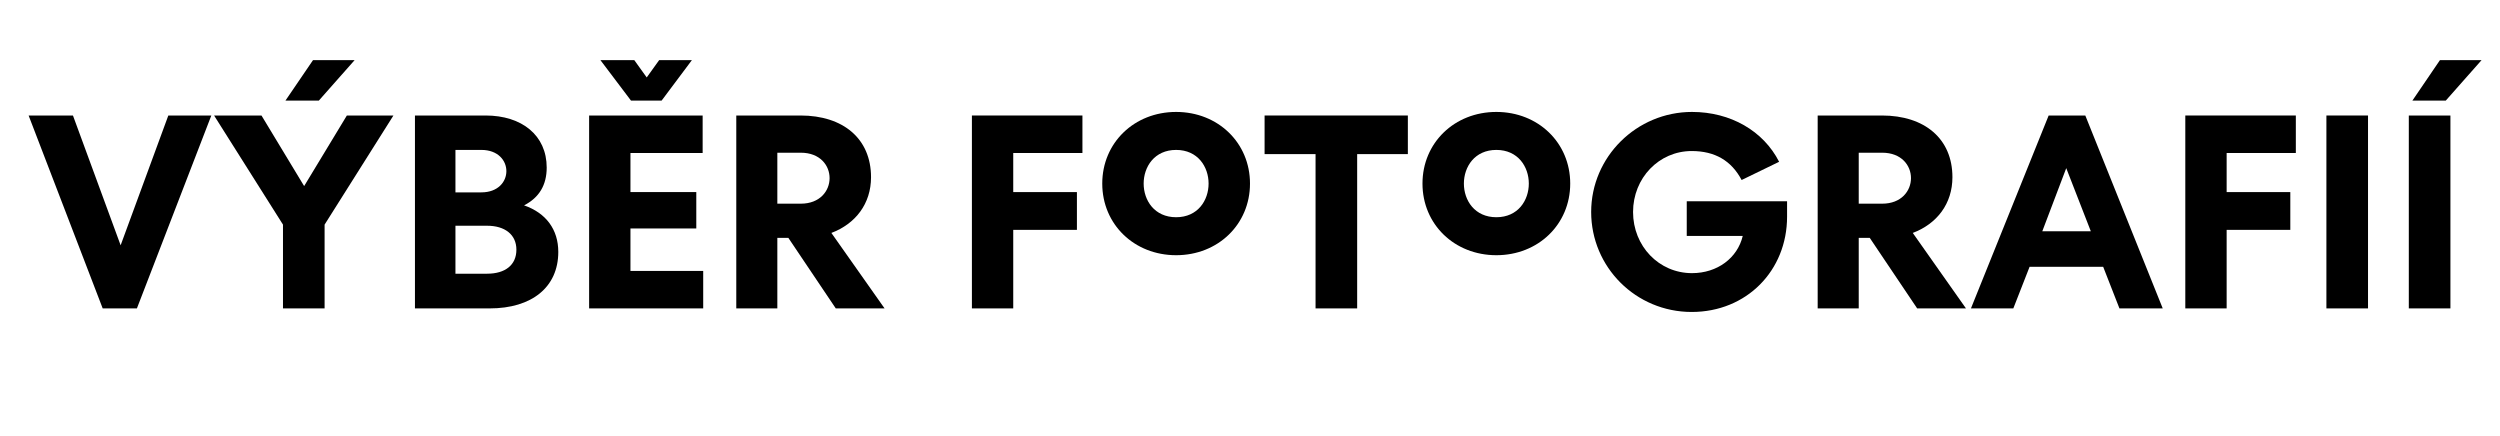 <svg xmlns="http://www.w3.org/2000/svg" xmlns:xlink="http://www.w3.org/1999/xlink" width="746" zoomAndPan="magnify" viewBox="0 0 559.5 97.5" height="130" preserveAspectRatio="xMidYMid meet" version="1.0"><defs><g/></defs><g fill="#000000" fill-opacity="1"><g transform="translate(6.029, 69.021)"><g><path d="M 31.641 -43.172 L 20.969 -14.125 L 10.297 -43.172 L 0.375 -43.172 L 16.953 0 L 24.609 0 L 41.266 -43.172 Z M 31.641 -43.172 "/></g></g></g><g fill="#000000" fill-opacity="1"><g transform="translate(47.66, 69.021)"><g><path d="M 22.391 -55.562 L 16.219 -46.5 L 23.688 -46.5 L 31.703 -55.562 Z M 29.969 -43.172 L 20.406 -27.375 L 10.859 -43.172 L 0.25 -43.172 L 15.672 -18.75 L 15.672 0 L 24.984 0 L 24.984 -18.75 L 40.391 -43.172 Z M 29.969 -43.172 "/></g></g></g><g fill="#000000" fill-opacity="1"><g transform="translate(88.304, 69.021)"><g><path d="M 21.281 0 C 30.719 0 36.641 -4.75 36.641 -12.641 C 36.641 -17.641 33.922 -21.344 28.984 -23.062 C 32.375 -24.797 34.047 -27.625 34.047 -31.516 C 34.047 -38.734 28.5 -43.172 20.359 -43.172 L 4.562 -43.172 L 4.562 0 Z M 13.625 -18.5 L 20.719 -18.5 C 24.672 -18.5 27.266 -16.531 27.266 -13.141 C 27.266 -9.688 24.734 -7.766 20.719 -7.766 L 13.625 -7.766 Z M 13.625 -35.469 L 19.422 -35.469 C 26.891 -35.469 26.891 -25.969 19.422 -25.969 L 13.625 -25.969 Z M 13.625 -35.469 "/></g></g></g><g fill="#000000" fill-opacity="1"><g transform="translate(127.283, 69.021)"><g><path d="M 14.672 -55.562 L 7.094 -55.562 L 13.938 -46.5 L 20.781 -46.5 L 27.562 -55.562 L 20.234 -55.562 L 17.453 -51.688 Z M 30.094 -8.391 L 13.812 -8.391 L 13.812 -17.891 L 28.547 -17.891 L 28.547 -26.031 L 13.812 -26.031 L 13.812 -34.781 L 29.969 -34.781 L 29.969 -43.172 L 4.562 -43.172 L 4.562 0 L 30.094 0 Z M 30.094 -8.391 "/></g></g></g><g fill="#000000" fill-opacity="1"><g transform="translate(160.218, 69.021)"><g><path d="M 16.219 -15.781 L 26.828 0 L 37.75 0 L 25.844 -16.891 C 31.266 -18.938 34.719 -23.438 34.719 -29.359 C 34.719 -37.984 28.5 -43.172 18.938 -43.172 L 4.562 -43.172 L 4.562 0 L 13.75 0 L 13.75 -15.781 Z M 19 -34.844 C 27.625 -34.844 27.562 -23.438 19 -23.438 L 13.75 -23.438 L 13.75 -34.844 Z M 19 -34.844 "/></g></g></g><g fill="#000000" fill-opacity="1"><g transform="translate(198.581, 69.021)"><g/></g></g><g fill="#000000" fill-opacity="1"><g transform="translate(212.951, 69.021)"><g><path d="M 28.062 -26.031 L 13.812 -26.031 L 13.812 -34.781 L 29.297 -34.781 L 29.297 -43.172 L 4.562 -43.172 L 4.562 0 L 13.812 0 L 13.812 -17.578 L 28.062 -17.578 Z M 28.062 -26.031 "/></g></g></g><g fill="#000000" fill-opacity="1"><g transform="translate(244.529, 69.021)"><g><path d="M 18.688 -20.406 C 9 -20.406 9 -35.469 18.688 -35.469 C 28.375 -35.469 28.375 -20.406 18.688 -20.406 Z M 18.688 -43.969 C 9.312 -43.969 2.156 -37.062 2.156 -27.938 C 2.156 -18.812 9.312 -11.906 18.688 -11.906 C 28.062 -11.906 35.219 -18.812 35.219 -27.938 C 35.219 -37.062 28.062 -43.969 18.688 -43.969 Z M 18.688 -43.969 "/></g></g></g><g fill="#000000" fill-opacity="1"><g transform="translate(281.905, 69.021)"><g><path d="M 12.516 0 L 21.828 0 L 21.828 -34.531 L 33.172 -34.531 L 33.172 -43.172 L 1.109 -43.172 L 1.109 -34.531 L 12.516 -34.531 Z M 12.516 0 "/></g></g></g><g fill="#000000" fill-opacity="1"><g transform="translate(316.196, 69.021)"><g><path d="M 18.688 -20.406 C 9 -20.406 9 -35.469 18.688 -35.469 C 28.375 -35.469 28.375 -20.406 18.688 -20.406 Z M 18.688 -43.969 C 9.312 -43.969 2.156 -37.062 2.156 -27.938 C 2.156 -18.812 9.312 -11.906 18.688 -11.906 C 28.062 -11.906 35.219 -18.812 35.219 -27.938 C 35.219 -37.062 28.062 -43.969 18.688 -43.969 Z M 18.688 -43.969 "/></g></g></g><g fill="#000000" fill-opacity="1"><g transform="translate(353.572, 69.021)"><g><path d="M 44.594 -32.812 C 41.078 -39.719 33.734 -43.969 25.094 -43.969 C 12.703 -43.969 2.531 -33.922 2.531 -21.578 C 2.531 -9.25 12.516 0.797 25.031 0.797 C 37.312 0.797 46.375 -8.453 46.375 -20.531 L 46.375 -23.984 L 23.922 -23.984 L 23.922 -16.219 L 36.453 -16.219 C 35.281 -11.281 30.781 -7.891 25.094 -7.891 C 17.703 -7.891 11.906 -13.938 11.906 -21.578 C 11.906 -29.172 17.703 -35.219 25.031 -35.219 C 30.219 -35.219 33.922 -33.062 36.203 -28.734 Z M 44.594 -32.812 "/></g></g></g><g fill="#000000" fill-opacity="1"><g transform="translate(402.234, 69.021)"><g><path d="M 16.219 -15.781 L 26.828 0 L 37.75 0 L 25.844 -16.891 C 31.266 -18.938 34.719 -23.438 34.719 -29.359 C 34.719 -37.984 28.5 -43.172 18.938 -43.172 L 4.562 -43.172 L 4.562 0 L 13.75 0 L 13.75 -15.781 Z M 19 -34.844 C 27.625 -34.844 27.562 -23.438 19 -23.438 L 13.75 -23.438 L 13.75 -34.844 Z M 19 -34.844 "/></g></g></g><g fill="#000000" fill-opacity="1"><g transform="translate(440.597, 69.021)"><g><path d="M 9.984 0 L 13.625 -9.312 L 30.094 -9.312 L 33.734 0 L 43.422 0 L 26.094 -43.172 L 17.891 -43.172 L 0.5 0 Z M 16.469 -17.266 L 21.828 -31.391 L 27.328 -17.266 Z M 16.469 -17.266 "/></g></g></g><g fill="#000000" fill-opacity="1"><g transform="translate(484.51, 69.021)"><g><path d="M 28.062 -26.031 L 13.812 -26.031 L 13.812 -34.781 L 29.297 -34.781 L 29.297 -43.172 L 4.562 -43.172 L 4.562 0 L 13.812 0 L 13.812 -17.578 L 28.062 -17.578 Z M 28.062 -26.031 "/></g></g></g><g fill="#000000" fill-opacity="1"><g transform="translate(516.088, 69.021)"><g><path d="M 13.875 0 L 13.875 -43.172 L 4.562 -43.172 L 4.562 0 Z M 13.875 0 "/></g></g></g><g fill="#000000" fill-opacity="1"><g transform="translate(534.529, 69.021)"><g><path d="M 11.531 -55.562 L 5.359 -46.5 L 12.828 -46.5 L 20.844 -55.562 Z M 13.875 0 L 13.875 -43.172 L 4.562 -43.172 L 4.562 0 Z M 13.875 0 "/></g></g></g></svg>